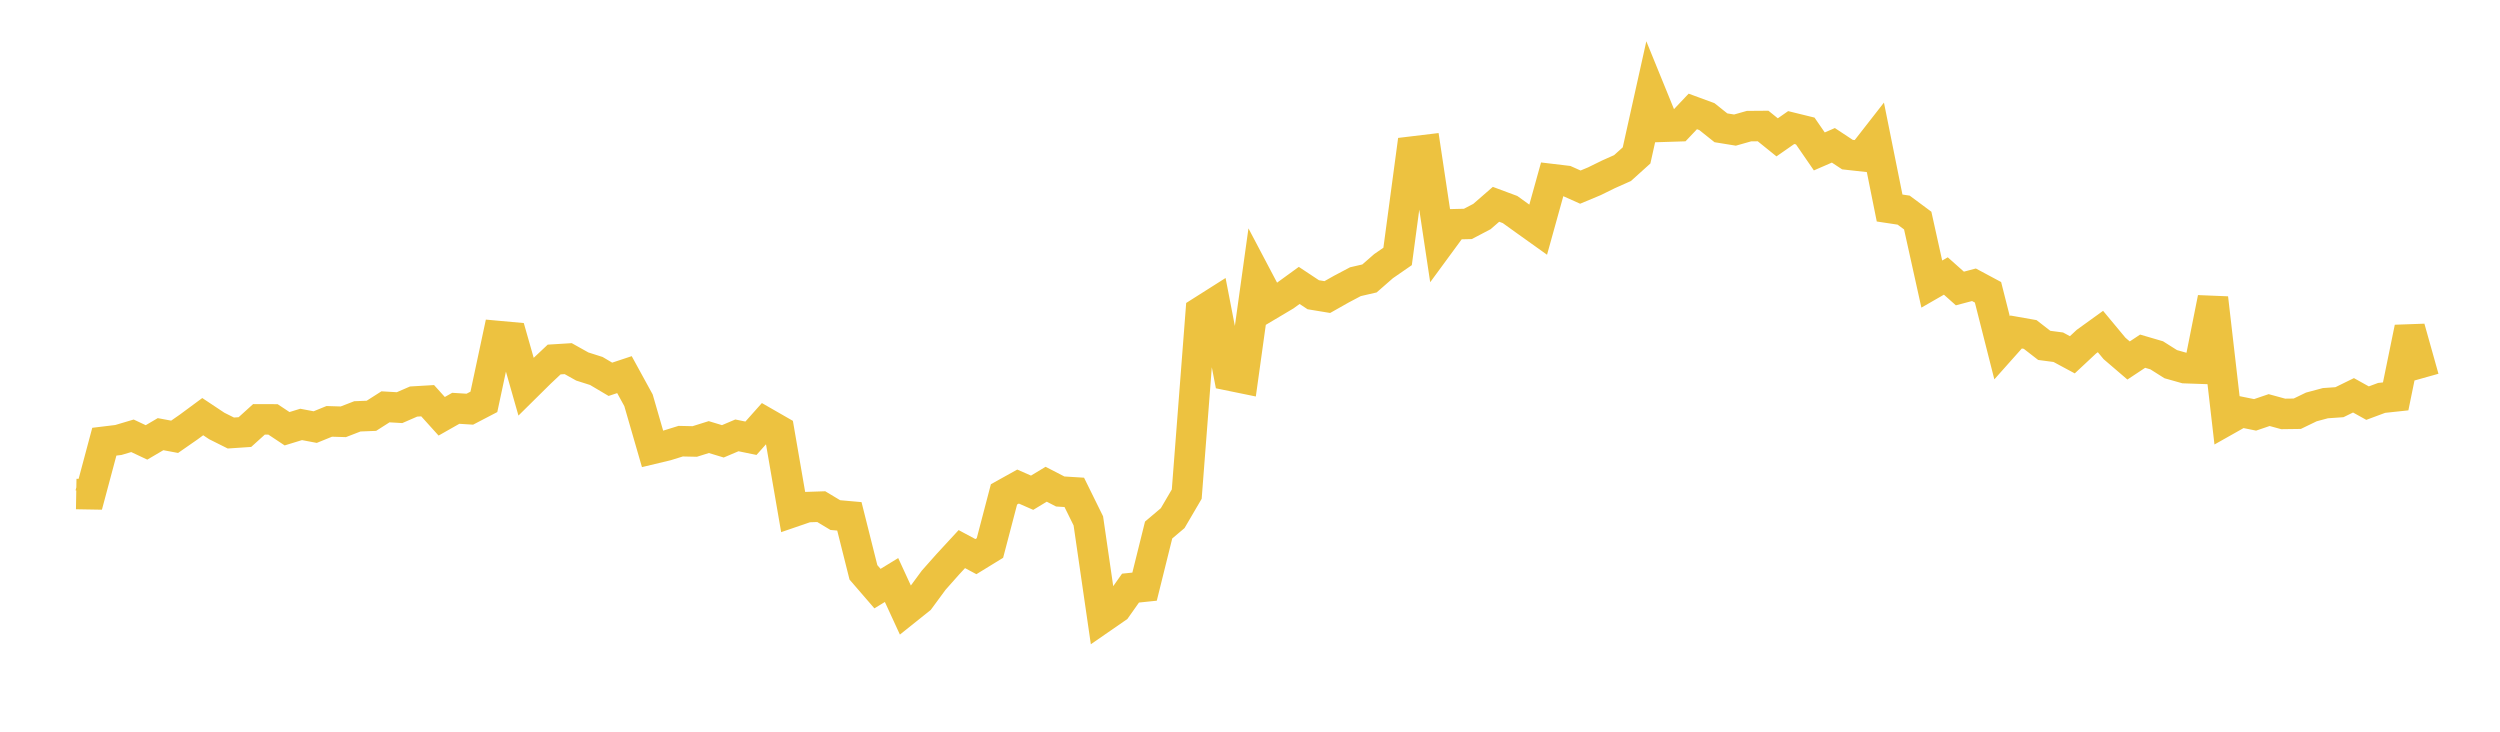 <svg width="164" height="48" xmlns="http://www.w3.org/2000/svg" xmlns:xlink="http://www.w3.org/1999/xlink"><path fill="none" stroke="rgb(237,194,64)" stroke-width="2" d="M5,32.407L5.922,32.423L6.844,28.975L7.766,28.863L8.689,28.588L9.611,29.022L10.533,28.481L11.455,28.654L12.377,28.013L13.299,27.332L14.222,27.945L15.144,28.406L16.066,28.344L16.988,27.51L17.91,27.513L18.832,28.125L19.754,27.842L20.677,28.017L21.599,27.642L22.521,27.67L23.443,27.313L24.365,27.276L25.287,26.688L26.21,26.742L27.132,26.341L28.054,26.287L28.976,27.308L29.898,26.785L30.82,26.843L31.743,26.362L32.665,22.042L33.587,22.126L34.509,25.363L35.431,24.452L36.353,23.584L37.275,23.527L38.198,24.043L39.12,24.336L40.042,24.882L40.964,24.576L41.886,26.26L42.808,29.448L43.731,29.227L44.653,28.941L45.575,28.961L46.497,28.672L47.419,28.951L48.341,28.56L49.263,28.749L50.186,27.712L51.108,28.241L52.03,33.582L52.952,33.266L53.874,33.236L54.796,33.79L55.719,33.872L56.641,37.546L57.563,38.613L58.485,38.049L59.407,40.05L60.329,39.313L61.251,38.06L62.174,37.02L63.096,36.021L64.018,36.515L64.94,35.949L65.862,32.431L66.784,31.918L67.707,32.323L68.629,31.766L69.551,32.242L70.473,32.299L71.395,34.17L72.317,40.523L73.24,39.885L74.162,38.58L75.084,38.484L76.006,34.77L76.928,33.99L77.85,32.415L78.772,20.451L79.695,19.866L80.617,24.627L81.539,24.816L82.461,18.193L83.383,19.942L84.305,19.394L85.228,18.724L86.15,19.335L87.072,19.487L87.994,18.966L88.916,18.479L89.838,18.266L90.76,17.46L91.683,16.822L92.605,9.948L93.527,9.837L94.449,15.968L95.371,14.711L96.293,14.689L97.216,14.205L98.138,13.403L99.06,13.746L99.982,14.41L100.904,15.068L101.826,11.752L102.749,11.862L103.671,12.275L104.593,11.89L105.515,11.437L106.437,11.026L107.359,10.195L108.281,6.048L109.204,8.313L110.126,8.284L111.048,7.31L111.97,7.649L112.892,8.384L113.814,8.534L114.737,8.273L115.659,8.266L116.581,9.01L117.503,8.368L118.425,8.595L119.347,9.934L120.269,9.533L121.192,10.142L122.114,10.244L123.036,9.062L123.958,13.646L124.88,13.785L125.802,14.47L126.725,18.635L127.647,18.105L128.569,18.925L129.491,18.681L130.413,19.175L131.335,22.814L132.257,21.779L133.18,21.942L134.102,22.657L135.024,22.778L135.946,23.274L136.868,22.413L137.79,21.748L138.713,22.858L139.635,23.648L140.557,23.038L141.479,23.308L142.401,23.89L143.323,24.15L144.246,24.182L145.168,19.553L146.09,27.548L147.012,27.028L147.934,27.215L148.856,26.901L149.778,27.153L150.701,27.141L151.623,26.695L152.545,26.448L153.467,26.384L154.389,25.932L155.311,26.445L156.234,26.102L157.156,26.003L158.078,21.503L159,24.789"></path></svg>